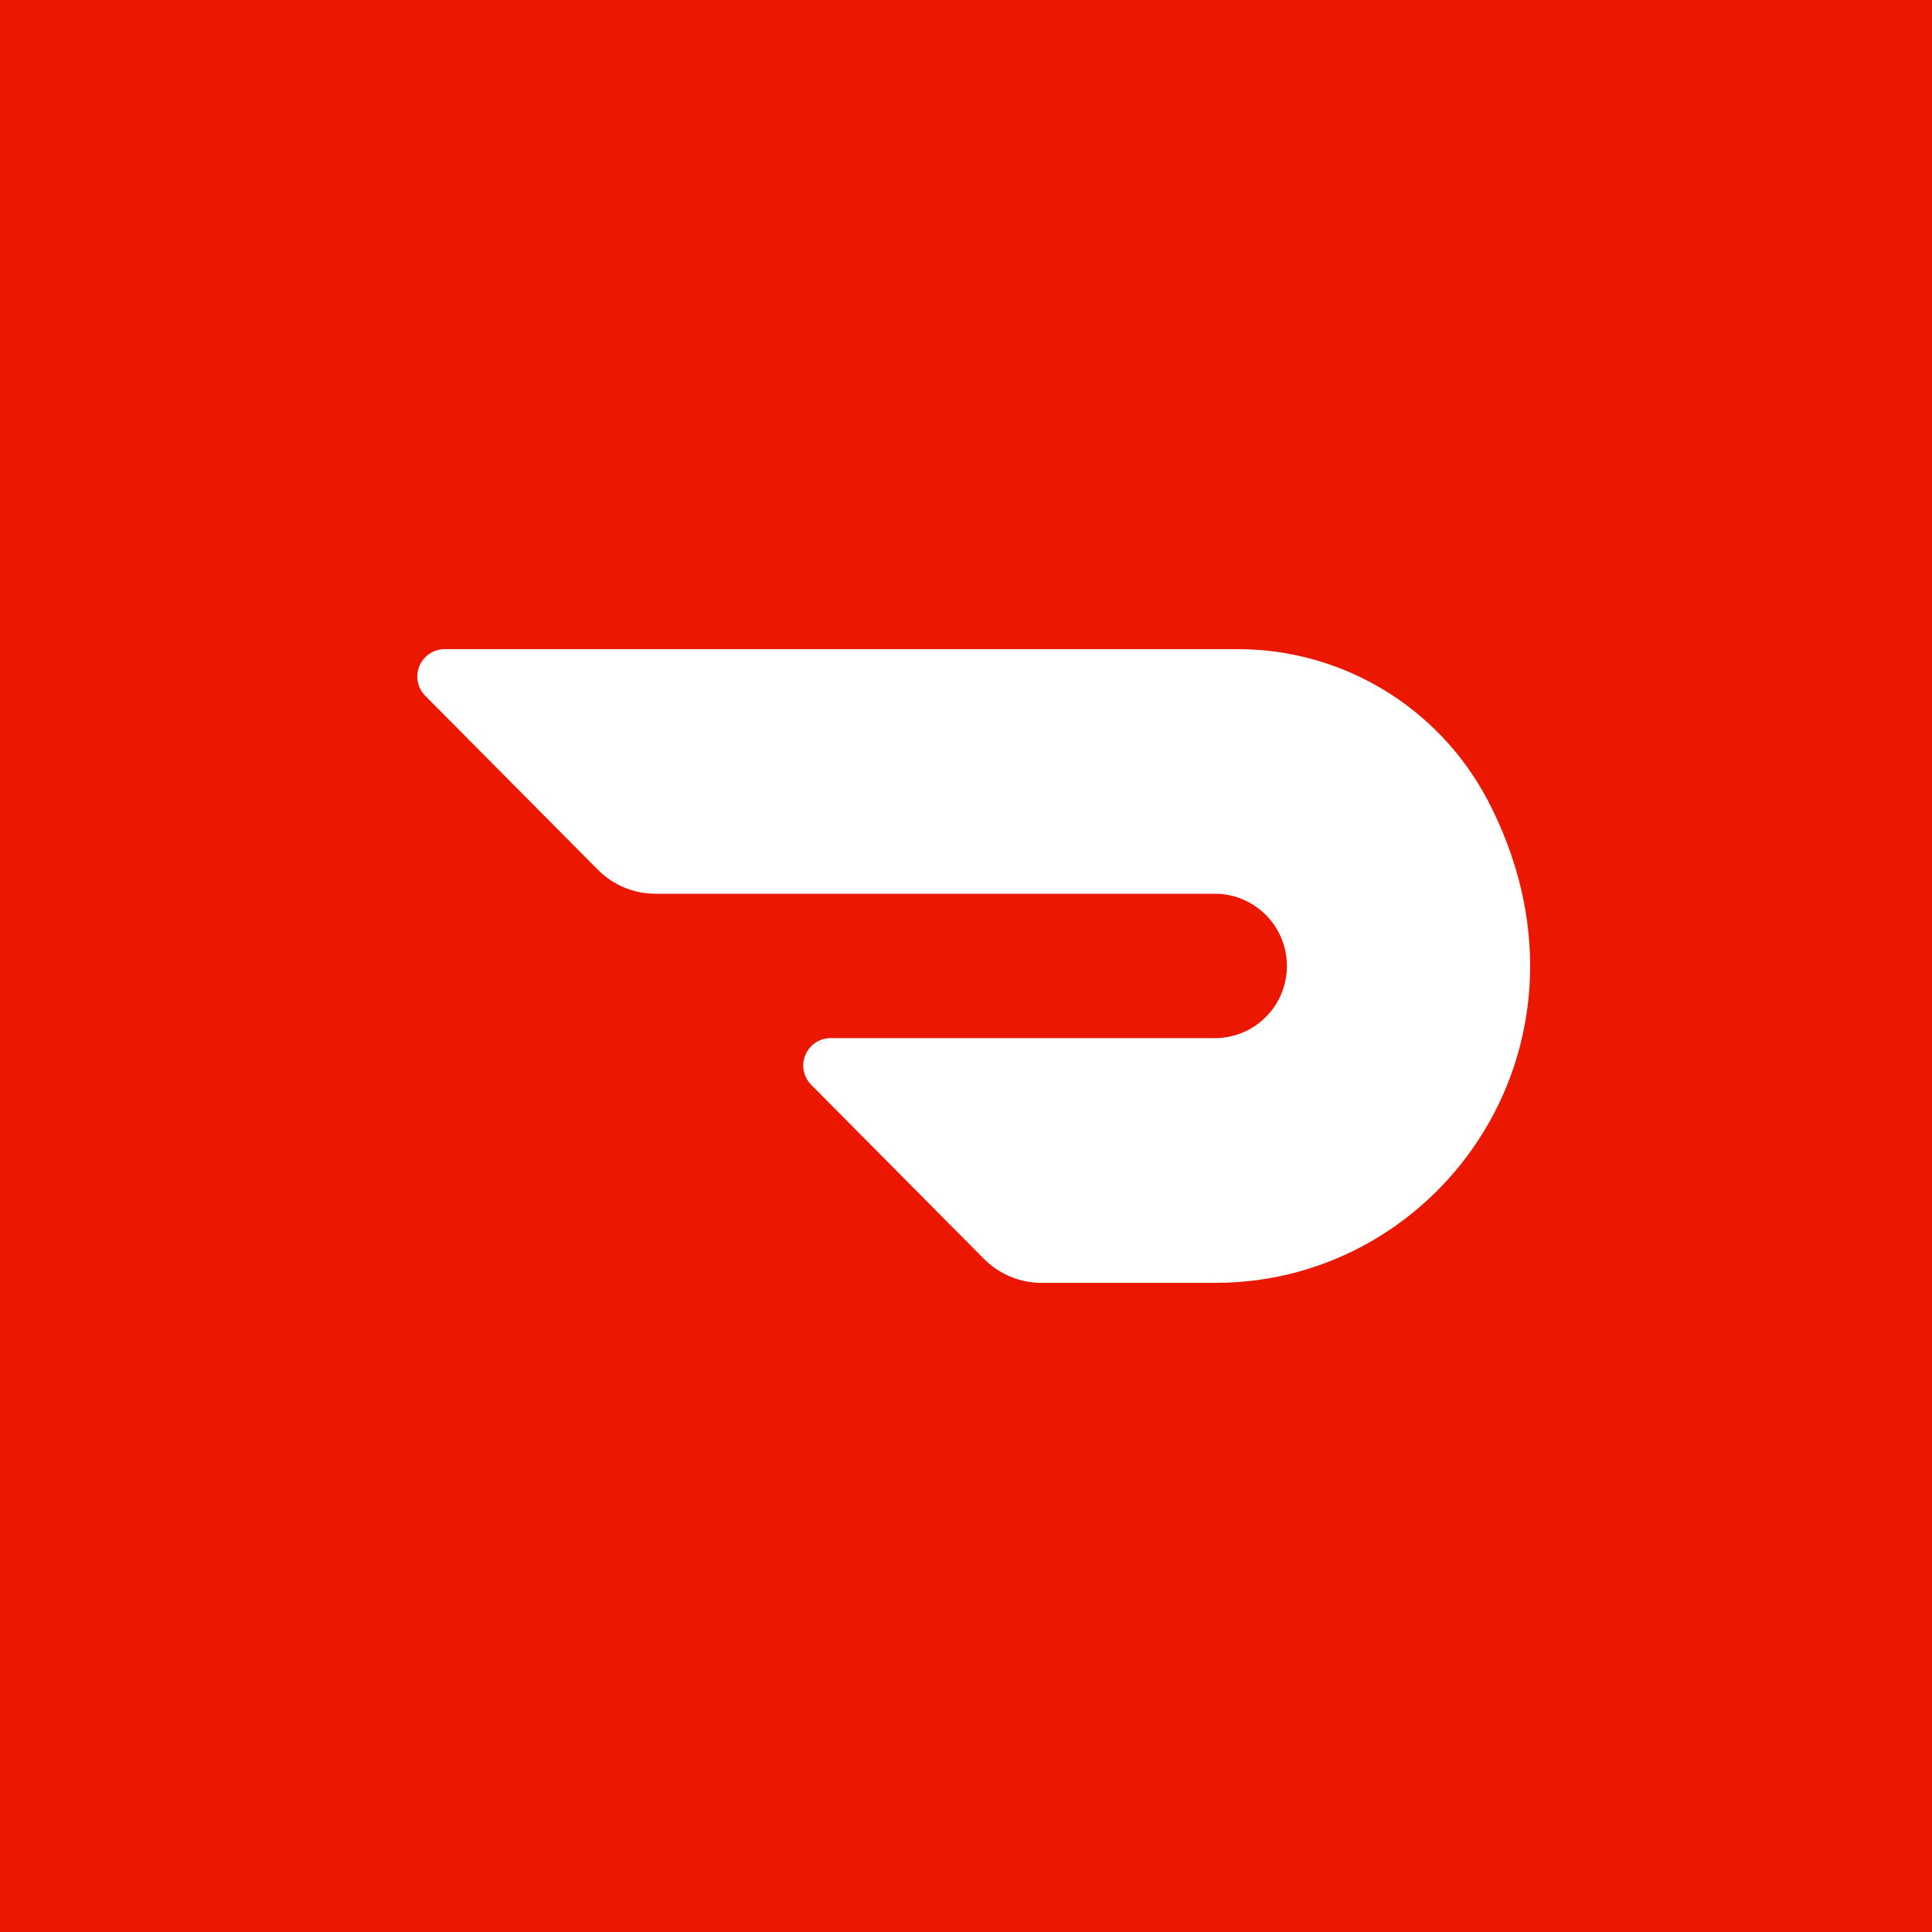 <svg width="125" height="125" viewBox="0 0 125 125" fill="none" xmlns="http://www.w3.org/2000/svg">
<rect width="125" height="125" fill="#EB1700"/>
<path d="M96.215 51.703C93.03 45.709 86.799 41.977 80.023 42H28.752C28.406 42.002 28.068 42.106 27.78 42.302C27.492 42.497 27.267 42.774 27.133 43.098C27 43.42 26.966 43.775 27.034 44.117C27.102 44.459 27.268 44.773 27.513 45.018L38.681 56.272C39.667 57.268 41.011 57.826 42.409 57.826H78.552C81.129 57.799 83.234 59.87 83.261 62.45C83.289 65.029 81.224 67.142 78.647 67.167H53.729C53.383 67.167 53.044 67.271 52.755 67.465C52.466 67.66 52.24 67.936 52.105 68.26C51.972 68.582 51.937 68.938 52.004 69.281C52.071 69.624 52.238 69.939 52.483 70.185L63.658 81.448C64.651 82.444 65.99 83.002 67.386 83H78.656C93.32 83 104.407 67.291 96.215 51.697" fill="white"/>
</svg>
